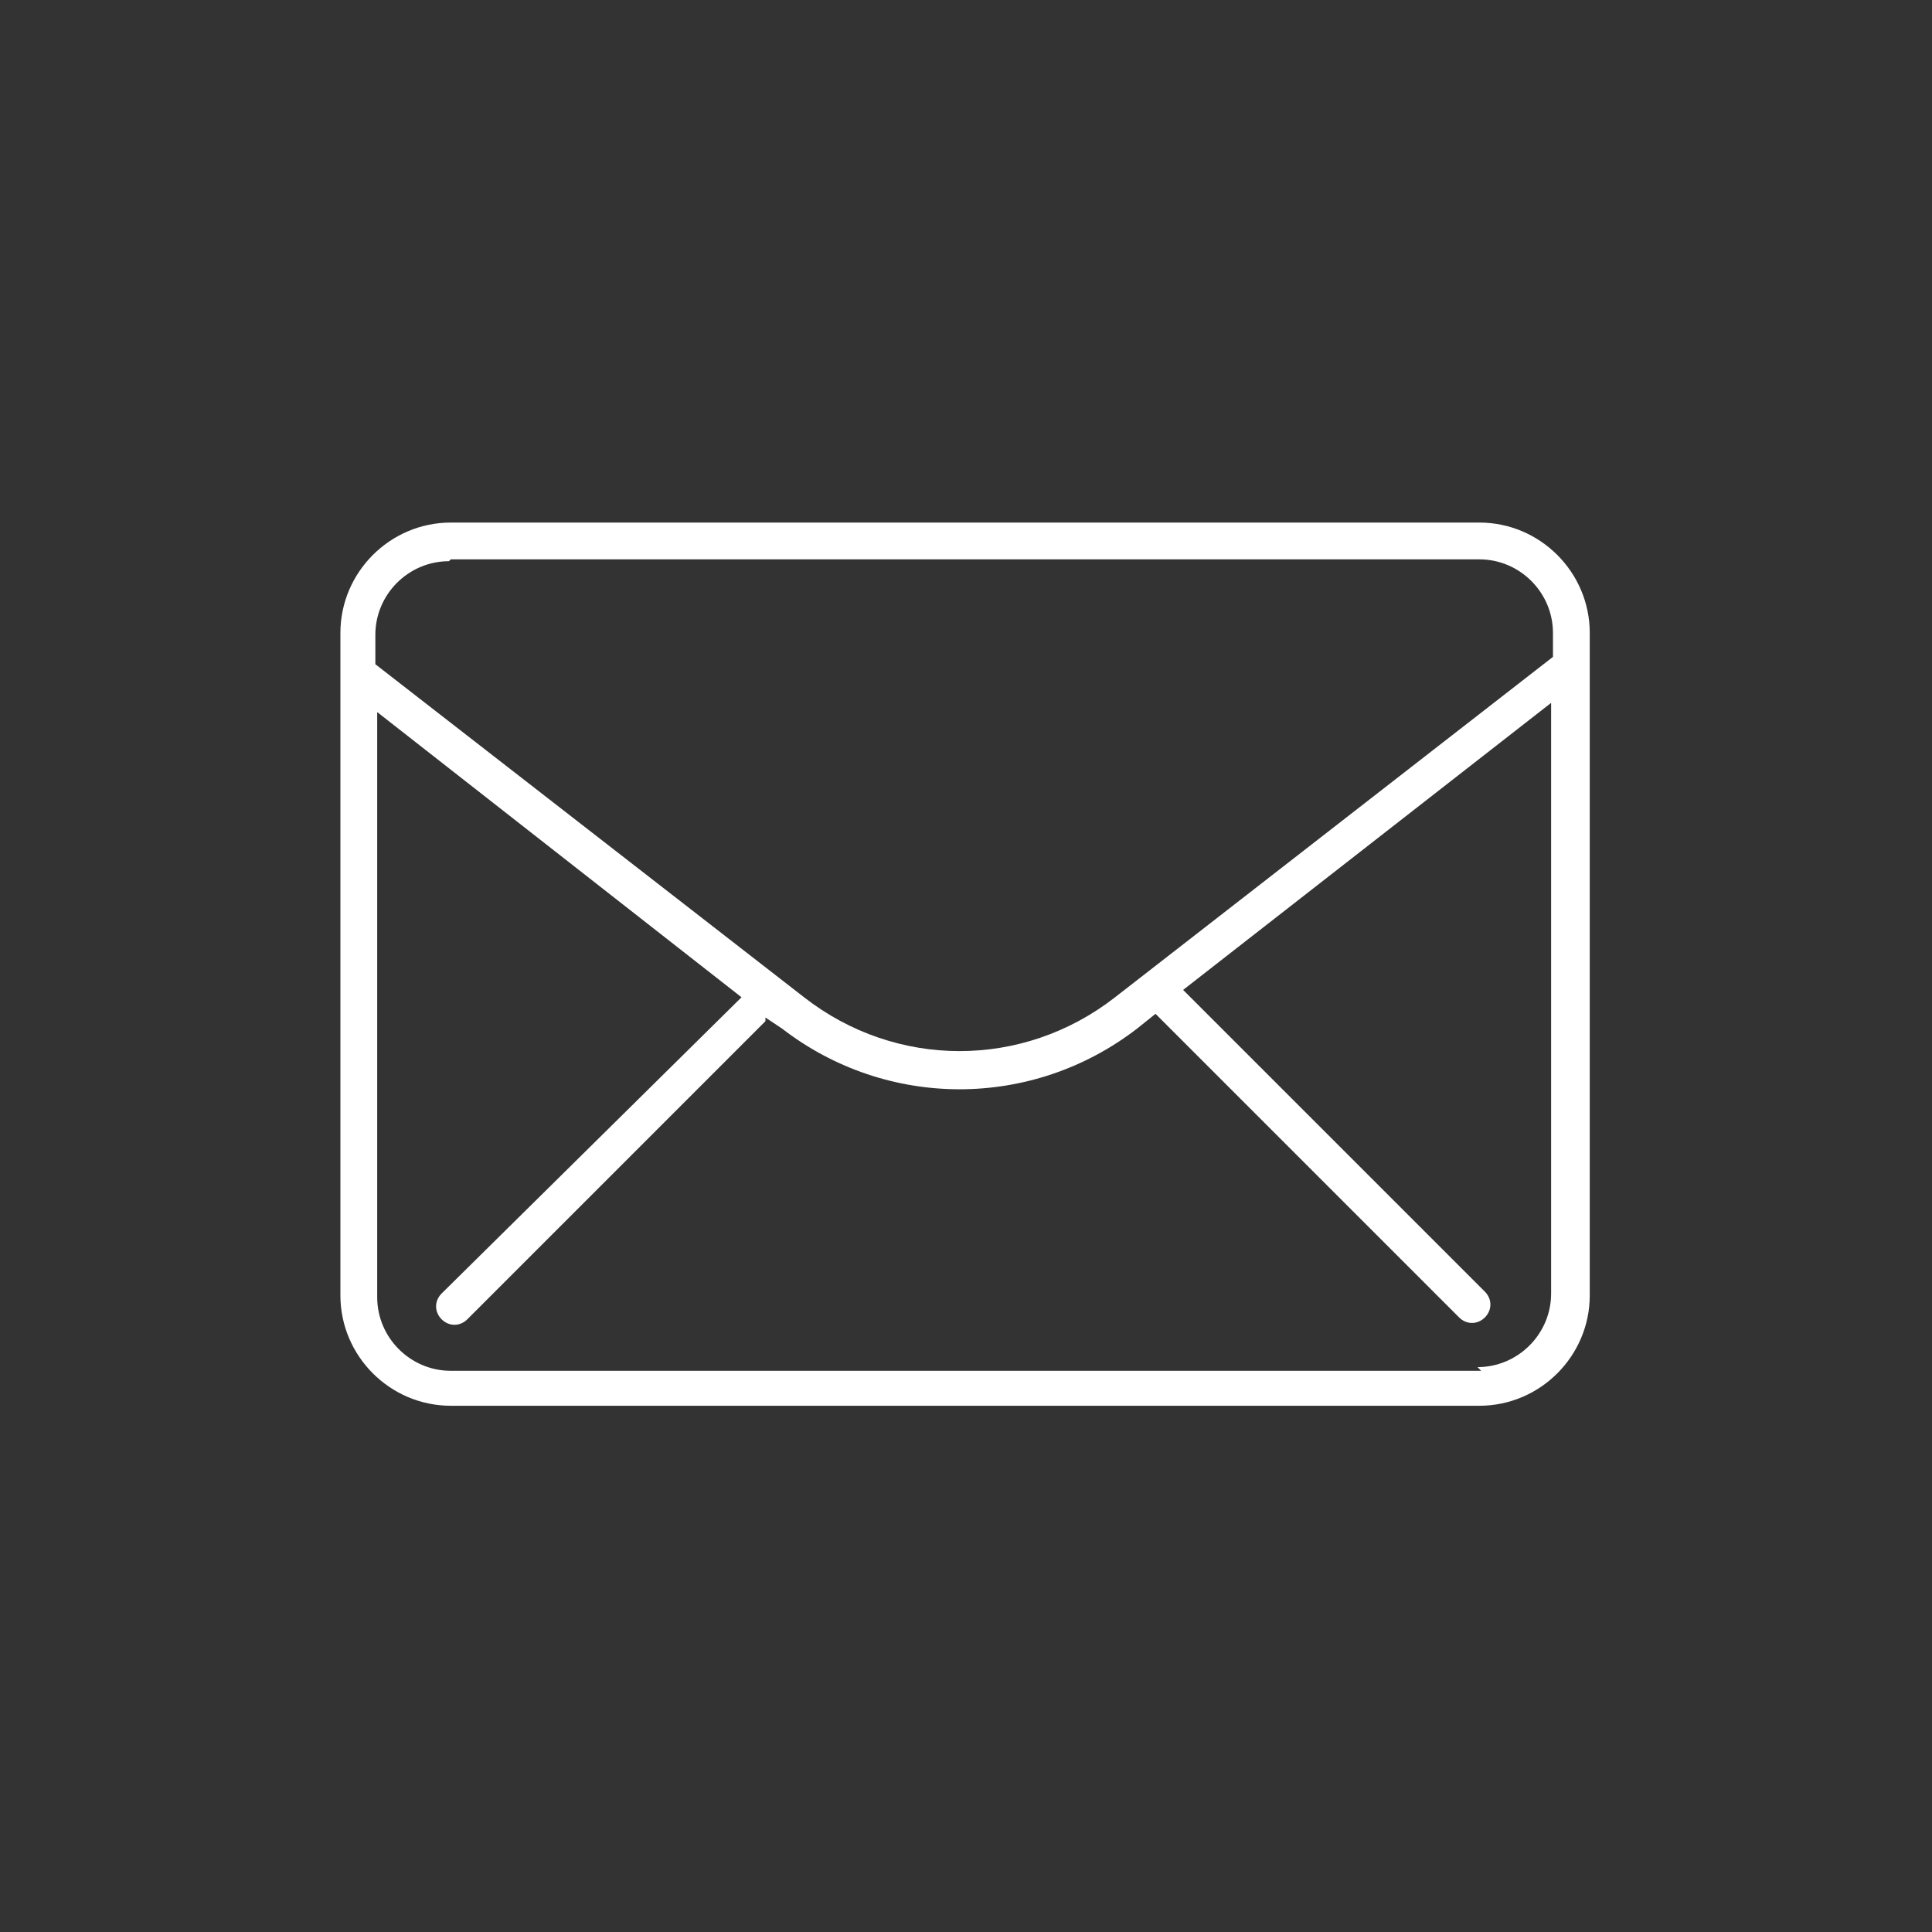 <?xml version="1.0" encoding="UTF-8"?>
<svg xmlns="http://www.w3.org/2000/svg" version="1.1" viewBox="0 0 105 105">
  <rect x="0" y="0" width="105" height="105" fill="#333333" stroke="none"/>
  <defs>
    <style>
      .cls-1 {
        fill: #fff;
      }
    </style>
  </defs>
  <g>
    <g id="Ebene_1">
      <g id="Ebene_1-2" data-name="Ebene_1">
        <g id="Gruppe_400">
          <path id="Pfad_16" class="cls-1" d="M80.5,28.4H24.5c-3.3,0-6,2.7-6,6v36c0,3.3,2.7,6,6,6h55.9c3.3,0,6-2.7,6-6v-36c0-3.3-2.7-6-6-6M24.5,30.4h55.9c2.2,0,4,1.8,4,4v1.3l-23.8,18.5c-5,3.9-11.9,3.9-16.9,0l-23.3-18.1v-1.6c0-2.2,1.8-4,4-4M80.5,74.5H24.5c-2.2,0-4-1.8-4-4v-31.8l19.8,15.5h0l-16.3,16.1c-.4.4-.4,1,0,1.4s1,.4,1.4,0h0l16.2-16.2v-.2c0,0,.9.6.9.6,5.7,4.4,13.6,4.4,19.3,0l1-.8,16.5,16.5c.4.4,1,.4,1.4,0s.4-1,0-1.4h0l-16.4-16.4,20-15.6v32.1c0,2.2-1.8,4-4,4"></path>
        </g>
      </g>
    </g>
  </g>
</svg>
